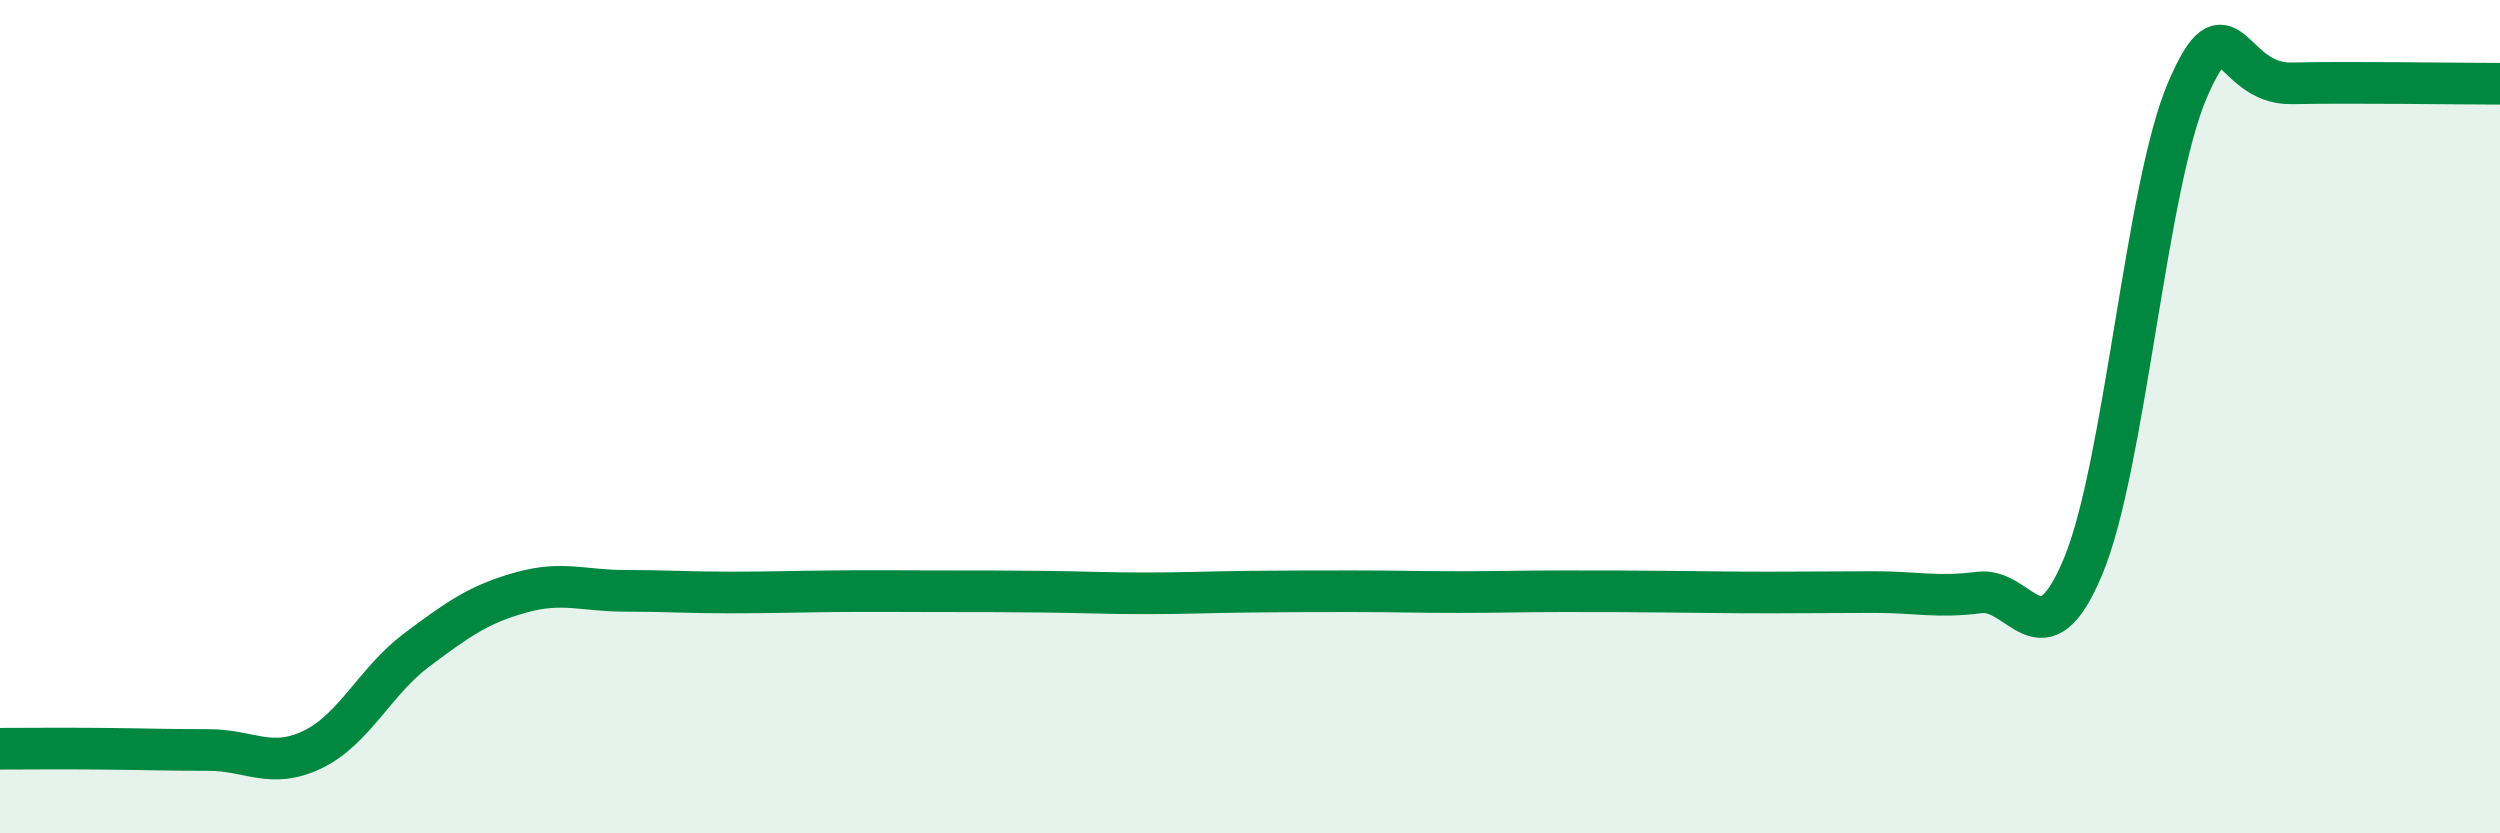 
    <svg width="60" height="20" viewBox="0 0 60 20" xmlns="http://www.w3.org/2000/svg">
      <path
        d="M 0,17.97 C 0.5,17.97 1.5,17.96 2.5,17.97 C 3.5,17.98 4,18 5,18 C 6,18 6.5,18.47 7.5,17.99 C 8.5,17.51 9,16.35 10,15.6 C 11,14.85 11.5,14.5 12.5,14.22 C 13.5,13.94 14,14.18 15,14.18 C 16,14.18 16.5,14.22 17.5,14.22 C 18.5,14.22 19,14.2 20,14.19 C 21,14.18 21.5,14.19 22.5,14.19 C 23.5,14.19 24,14.19 25,14.2 C 26,14.21 26.5,14.24 27.5,14.24 C 28.5,14.24 29,14.21 30,14.2 C 31,14.19 31.5,14.19 32.5,14.19 C 33.5,14.19 34,14.21 35,14.21 C 36,14.21 36.5,14.19 37.5,14.19 C 38.5,14.19 39,14.19 40,14.2 C 41,14.21 41.5,14.22 42.5,14.22 C 43.5,14.22 44,14.21 45,14.21 C 46,14.21 46.5,14.35 47.5,14.22 C 48.5,14.09 49,15.99 50,13.58 C 51,11.17 51.5,4.48 52.5,2.16 C 53.5,-0.16 53.5,2.03 55,2 C 56.5,1.97 59,2.01 60,2.01L60 20L0 20Z"
        fill="#008740"
        opacity="0.1"
        stroke-linecap="round"
        stroke-linejoin="round"
      />
      <path
        d="M 0,17.97 C 0.5,17.97 1.5,17.96 2.5,17.97 C 3.5,17.98 4,18 5,18 C 6,18 6.5,18.47 7.5,17.99 C 8.5,17.51 9,16.35 10,15.6 C 11,14.85 11.5,14.5 12.5,14.22 C 13.5,13.94 14,14.18 15,14.18 C 16,14.18 16.5,14.22 17.5,14.22 C 18.5,14.22 19,14.2 20,14.19 C 21,14.18 21.5,14.19 22.5,14.19 C 23.5,14.19 24,14.19 25,14.2 C 26,14.21 26.5,14.24 27.5,14.24 C 28.5,14.24 29,14.21 30,14.2 C 31,14.19 31.5,14.19 32.5,14.19 C 33.5,14.19 34,14.21 35,14.21 C 36,14.21 36.5,14.19 37.5,14.19 C 38.5,14.19 39,14.19 40,14.2 C 41,14.21 41.5,14.22 42.5,14.22 C 43.5,14.22 44,14.21 45,14.21 C 46,14.21 46.5,14.35 47.5,14.22 C 48.5,14.09 49,15.99 50,13.58 C 51,11.17 51.5,4.48 52.5,2.16 C 53.5,-0.16 53.5,2.03 55,2 C 56.5,1.97 59,2.01 60,2.01"
        stroke="#008740"
        stroke-width="1"
        fill="none"
        stroke-linecap="round"
        stroke-linejoin="round"
      />
    </svg>
  